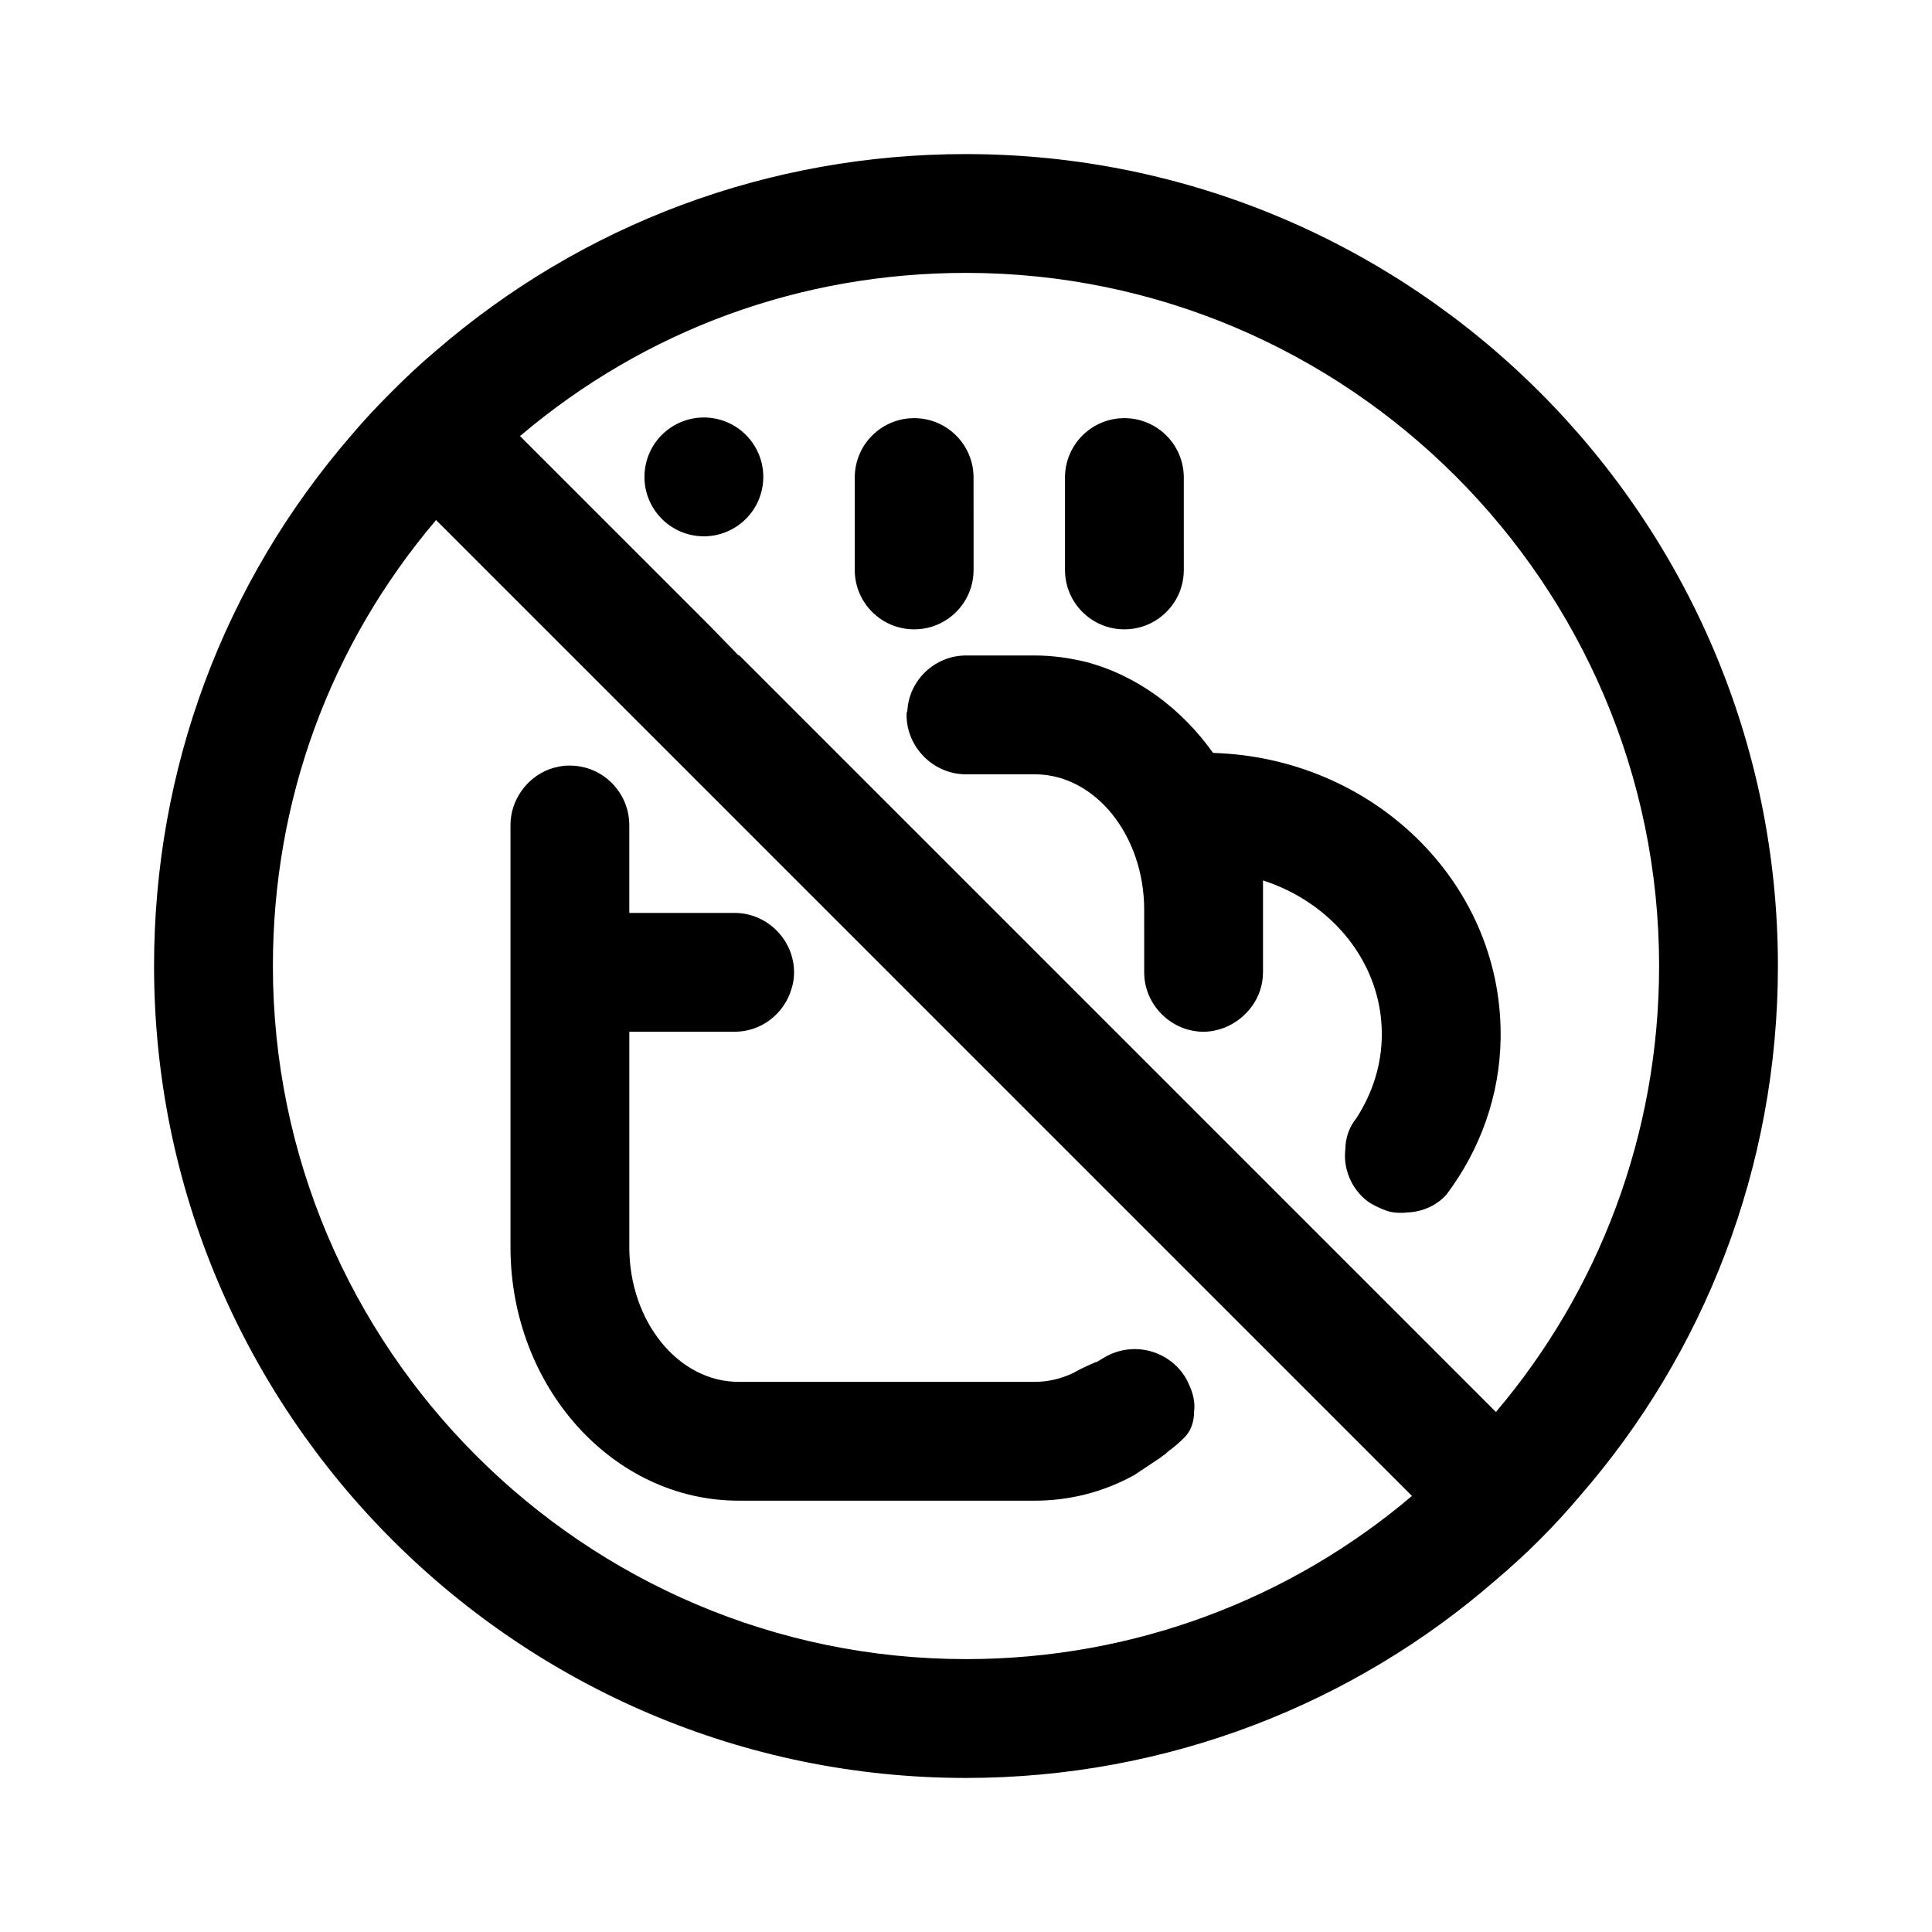 <?xml version="1.0" encoding="UTF-8"?>
<!-- Uploaded to: SVG Find, www.svgrepo.com, Generator: SVG Find Mixer Tools -->
<svg fill="#000000" width="800px" height="800px" version="1.1" viewBox="144 144 512 512" xmlns="http://www.w3.org/2000/svg">
 <path d="m400 184.83c-52.27 0-101.6 18.473-140.65 52.27-3.988 3.363-7.766 6.93-11.547 10.707-3.777 3.781-7.344 7.559-10.703 11.547-33.797 39.043-52.273 88.375-52.273 140.65 0 118.61 96.562 215.17 215.17 215.17 53.531 0 102.86-19.734 140.44-52.48 7.977-6.719 15.535-14.273 22.25-22.25 32.746-37.574 52.48-86.906 52.48-140.44 0.004-118.61-96.559-215.17-215.16-215.17zm0 398.85c-101.18 0-183.68-82.5-183.68-183.68 0-43.875 15.113-85.02 43.242-118.18l258.62 258.62c-31.906 27.078-73.262 43.242-118.18 43.242zm140.43-65.496-200.47-200.47h-0.211l-7.766-7.977-50.172-50.172c33.168-28.133 74.312-43.246 118.19-43.246 101.18 0 183.68 82.5 183.68 183.68 0 44.926-16.164 86.281-43.246 118.19zm-154.17-207.4c-8.691 0-15.742-7.051-15.742-15.742v-24.488c0-8.691 7.051-15.742 15.742-15.742s15.742 7.051 15.742 15.742l0.004 24.488c0 8.691-7.051 15.742-15.746 15.742zm39.973-15.742v-24.488c0-8.691 7.051-15.742 15.742-15.742 8.691 0 15.742 7.051 15.742 15.742l0.004 24.488c0 8.691-7.051 15.742-15.742 15.742-8.695 0-15.746-7.051-15.746-15.742zm-146.95 179.48v-111.89c0-6.508 4.199-12.383 10.078-14.695 1.68-0.629 3.566-1.051 5.457-1.051h0.211c1.469 0 2.938 0.211 4.41 0.629 6.504 1.895 11.332 7.981 11.332 15.117v23.305h27.922c8.605 0 15.742 7.137 15.742 15.742 0 1.469-0.211 2.938-0.629 4.199-1.887 6.715-7.977 11.547-15.113 11.547l-24.562-0.004h-3.359v57.098c0 19.734 13.016 35.688 28.969 35.688h78.512c3.57 0 6.93-0.84 10.078-2.309l0.418-0.211c0.629-0.418 2.731-1.469 5.668-2.731h0.211l2.098-1.258c7.559-4.41 17.215-1.891 21.621 5.668 0.629 1.258 1.258 2.519 1.68 3.988s0.629 3.148 0.422 4.617c0 1.469-0.211 2.938-0.84 4.41-0.422 1.051-1.051 1.887-1.891 2.731-1.258 1.258-2.731 2.519-4.199 3.566-0.418 0.422-0.84 0.84-1.258 1.051l-0.84 0.629-6.93 4.617-0.418 0.211c-7.766 4.199-16.582 6.508-25.82 6.508h-78.512c-33.375 0-60.457-30.23-60.457-67.176zm262.4-56.469v1.051c-0.211 15.324-5.457 29.598-14.273 41.355-2.519 2.938-6.297 4.617-10.074 4.828-1.895 0.207-3.992 0.207-5.883-0.422-1.68-0.629-3.566-1.469-5.039-2.519-4.41-3.359-6.508-8.816-5.879-13.855 0-2.938 1.051-5.879 2.938-8.188 4.203-6.504 6.723-14.062 6.723-22.25 0-18.891-13.227-34.848-31.488-40.727v24.352c0 6.719-4.406 12.383-10.285 14.695-1.68 0.633-3.57 1.051-5.457 1.051-8.605 0-15.742-7.137-15.742-15.742v-6.508l-0.004-10.078c0-19.734-13.016-35.895-28.969-35.895h-18.262c-8.605 0-15.742-7.137-15.742-15.742 0-0.422 0-0.629 0.211-1.051 0.418-8.188 7.344-14.695 15.531-14.695h18.262c4.617 0 9.027 0.629 13.434 1.68 13.648 3.566 25.402 12.383 33.797 24.141 42.195 1.258 76.203 34.004 76.203 74.52zm-195.59-145.25c-1.34 8.59-9.391 14.473-17.98 13.137-8.586-1.336-14.473-9.387-13.137-17.977 1.336-8.59 9.387-14.473 17.977-13.137 8.59 1.336 14.473 9.387 13.141 17.977z"/>
</svg>